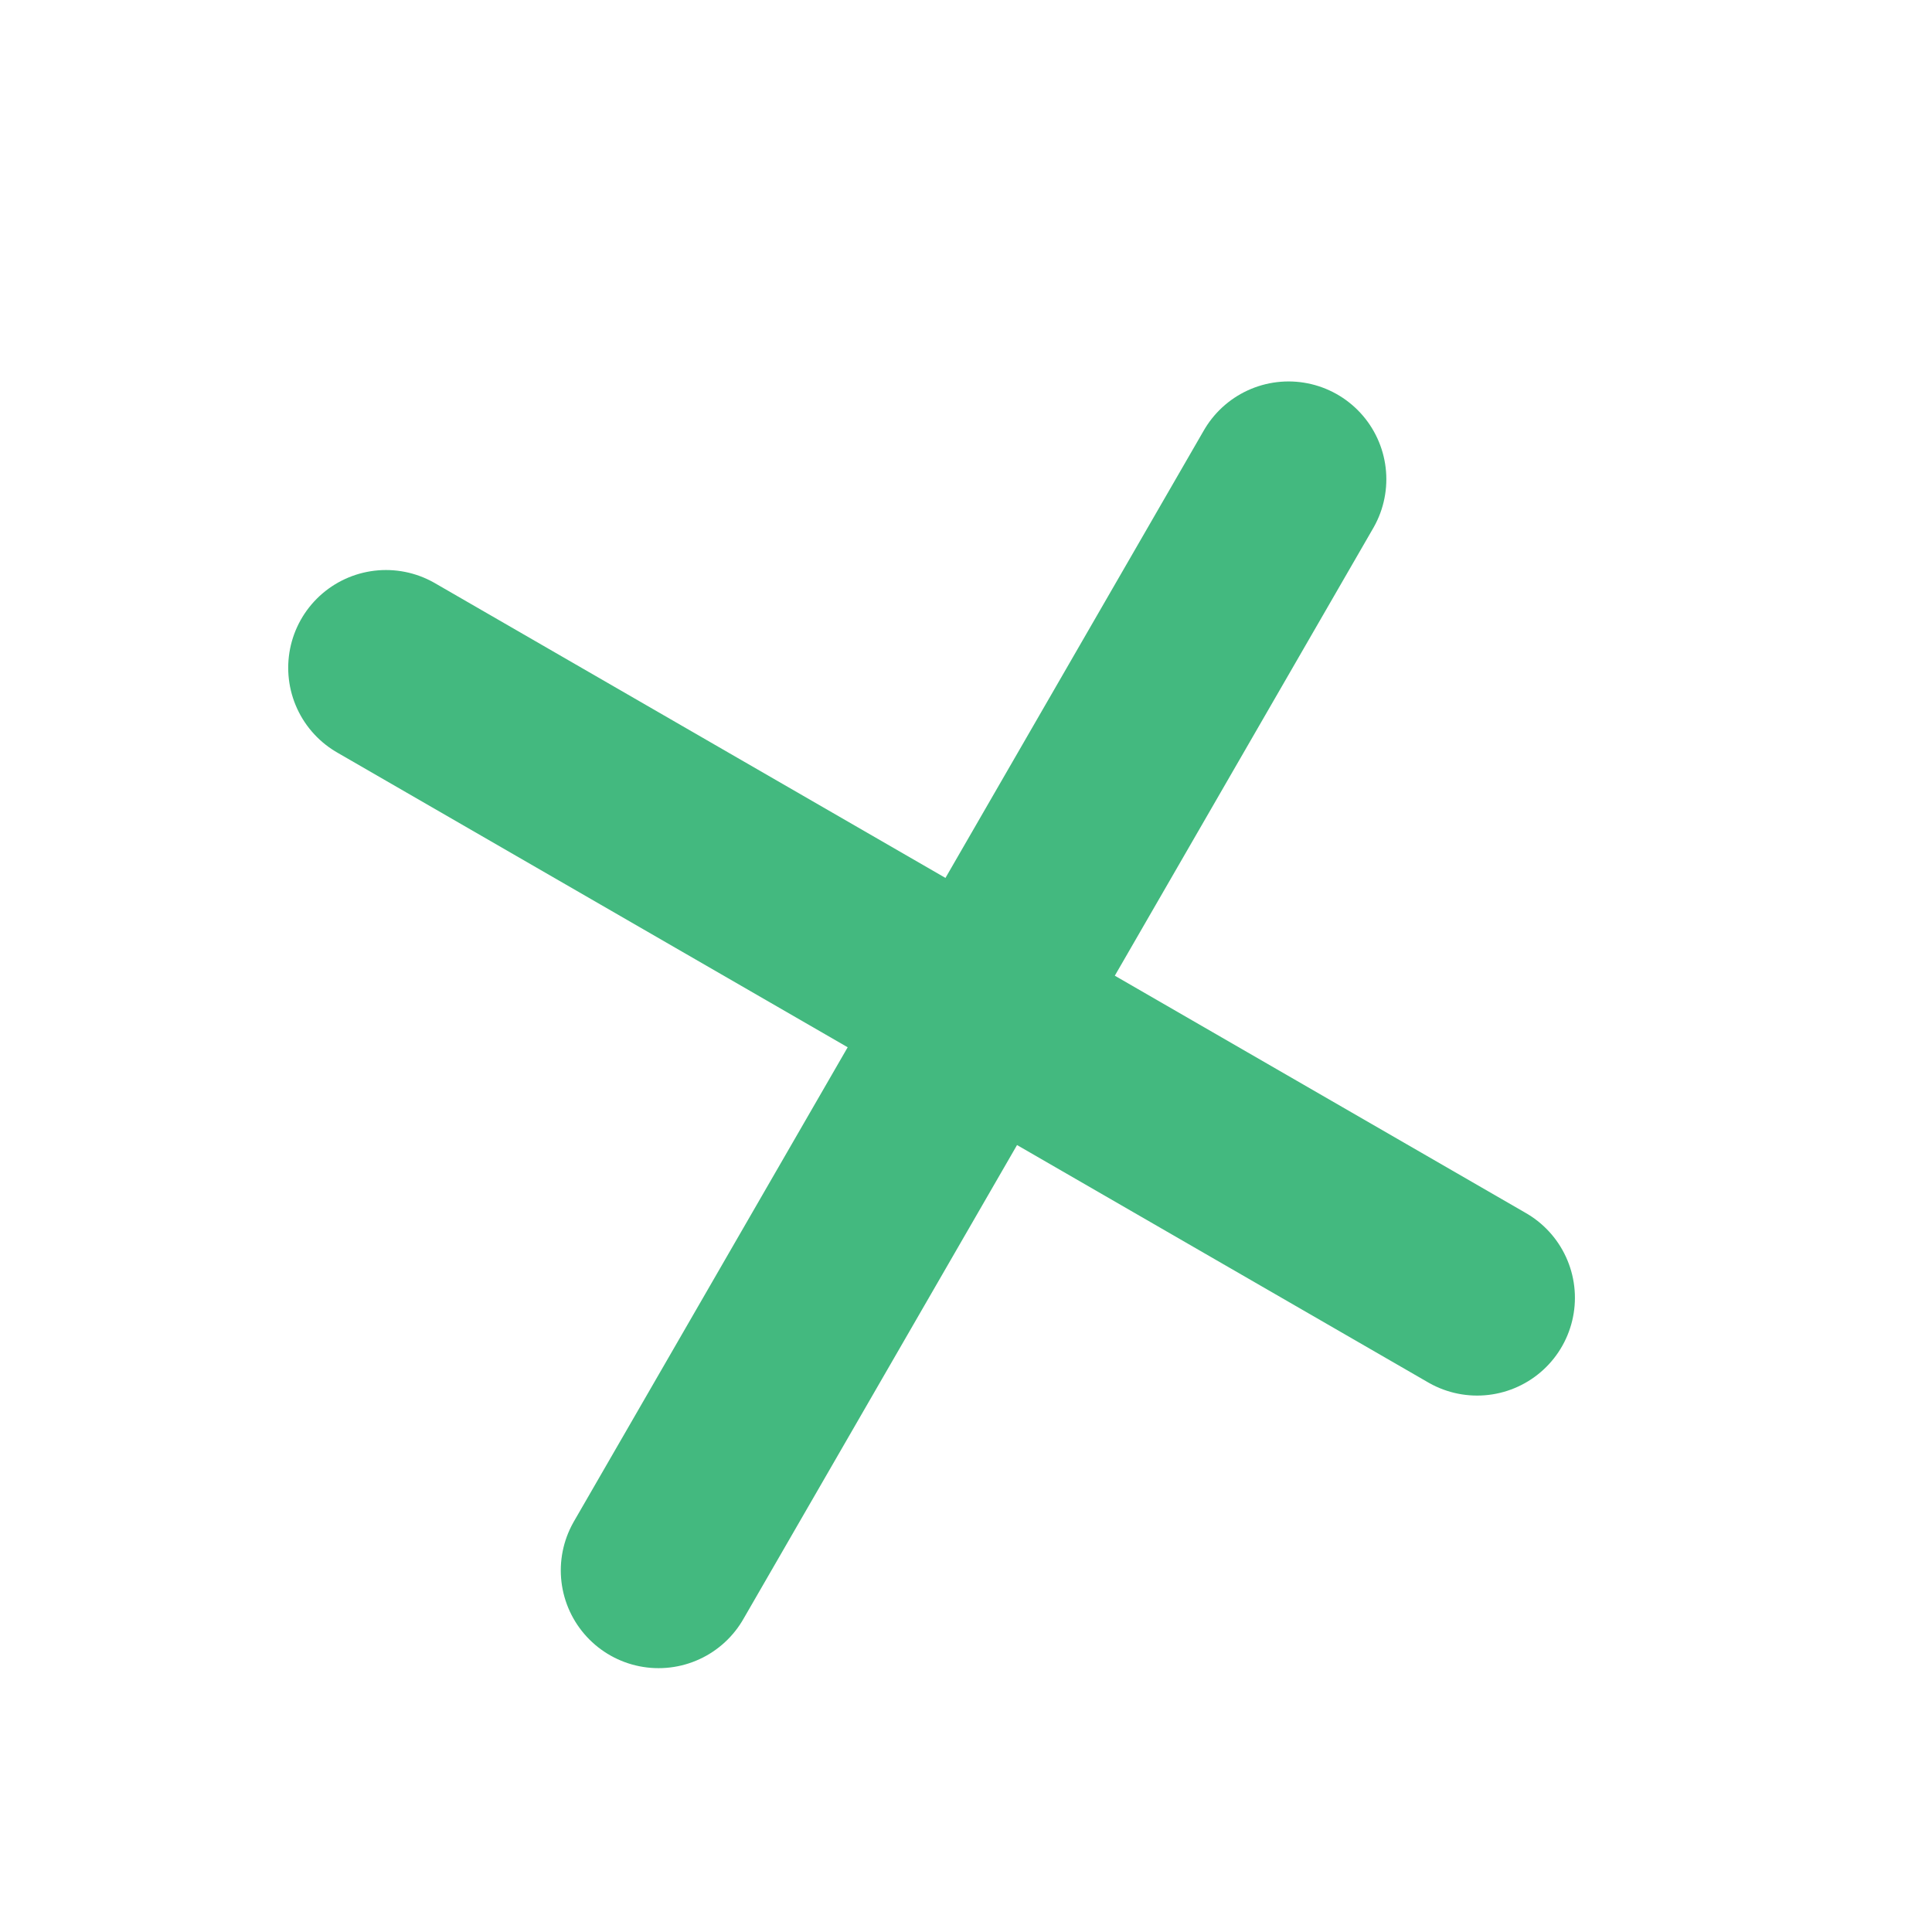 <svg width="23" height="23" viewBox="0 0 23 23" fill="none" xmlns="http://www.w3.org/2000/svg">
<g clip-path="url(#clip0_55_366)">
<g clip-path="url(#clip1_55_366)">
<path d="M7.84 18.695L15.34 5.705" stroke="#43B97F" stroke-width="2.328" stroke-linecap="round" stroke-linejoin="round"/>
<path d="M17.585 15.45L4.595 7.95" stroke="#43B97F" stroke-width="2.328" stroke-linecap="round" stroke-linejoin="round"/>
</g>
</g>
<defs>
<clipPath id="clip0_55_366">
<rect width="22" height="22" fill="white" transform="translate(0.59 0.7)"/>
</clipPath>
<clipPath id="clip1_55_366">
<rect width="22" height="22" fill="white" transform="translate(0.59 0.7)"/>
</clipPath>
</defs>
</svg>
